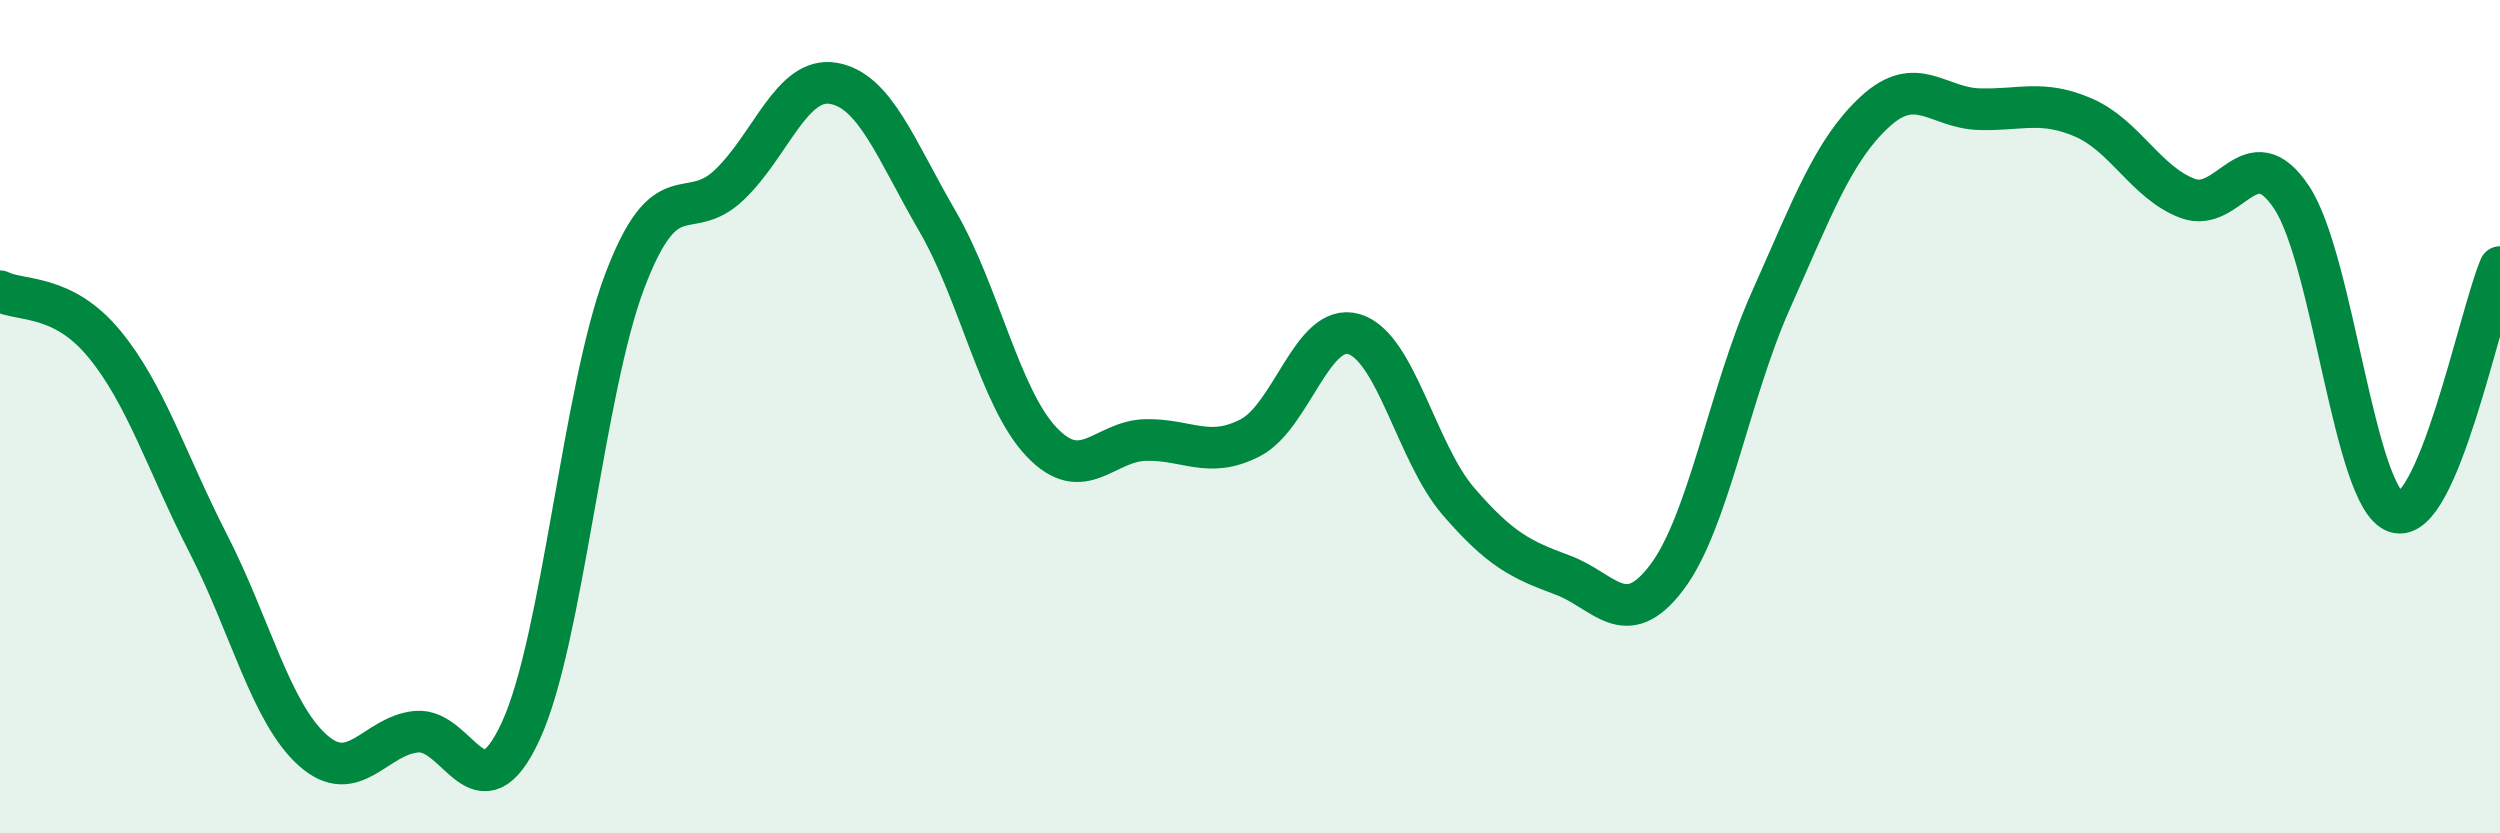 
    <svg width="60" height="20" viewBox="0 0 60 20" xmlns="http://www.w3.org/2000/svg">
      <path
        d="M 0,6.99 C 0.5,7.24 1.5,7.04 2.5,8.25 C 3.5,9.46 4,11.1 5,13.05 C 6,15 6.5,17.1 7.5,18 C 8.5,18.9 9,17.65 10,17.56 C 11,17.47 11.5,19.71 12.5,17.54 C 13.5,15.37 14,9.35 15,6.73 C 16,4.11 16.5,5.39 17.5,4.44 C 18.5,3.49 19,1.83 20,2 C 21,2.17 21.5,3.59 22.5,5.31 C 23.5,7.03 24,9.56 25,10.61 C 26,11.66 26.5,10.58 27.5,10.56 C 28.5,10.54 29,11.02 30,10.51 C 31,10 31.5,7.72 32.5,8.02 C 33.5,8.32 34,10.87 35,12.03 C 36,13.19 36.5,13.43 37.5,13.8 C 38.5,14.17 39,15.18 40,13.86 C 41,12.54 41.5,9.45 42.5,7.21 C 43.5,4.97 44,3.6 45,2.68 C 46,1.76 46.5,2.59 47.5,2.62 C 48.5,2.65 49,2.39 50,2.82 C 51,3.25 51.5,4.38 52.5,4.76 C 53.5,5.14 54,3.23 55,4.74 C 56,6.25 56.5,11.96 57.5,12.29 C 58.5,12.62 59.5,7.59 60,6.41L60 20L0 20Z"
        fill="#008740"
        opacity="0.1"
        stroke-linecap="round"
        stroke-linejoin="round"
      />
      <path
        d="M 0,6.99 C 0.5,7.24 1.5,7.04 2.5,8.25 C 3.5,9.46 4,11.1 5,13.05 C 6,15 6.5,17.1 7.5,18 C 8.5,18.9 9,17.65 10,17.56 C 11,17.47 11.5,19.71 12.5,17.54 C 13.5,15.37 14,9.35 15,6.73 C 16,4.11 16.5,5.39 17.5,4.44 C 18.5,3.49 19,1.83 20,2 C 21,2.17 21.5,3.59 22.5,5.31 C 23.5,7.03 24,9.56 25,10.61 C 26,11.66 26.5,10.58 27.5,10.56 C 28.5,10.54 29,11.02 30,10.51 C 31,10 31.5,7.72 32.5,8.02 C 33.5,8.32 34,10.87 35,12.03 C 36,13.19 36.5,13.43 37.5,13.8 C 38.5,14.17 39,15.18 40,13.86 C 41,12.54 41.5,9.45 42.5,7.21 C 43.5,4.97 44,3.6 45,2.68 C 46,1.76 46.5,2.59 47.5,2.62 C 48.5,2.65 49,2.39 50,2.82 C 51,3.25 51.5,4.38 52.5,4.76 C 53.5,5.14 54,3.23 55,4.74 C 56,6.25 56.5,11.96 57.5,12.29 C 58.5,12.62 59.5,7.59 60,6.41"
        stroke="#008740"
        stroke-width="1"
        fill="none"
        stroke-linecap="round"
        stroke-linejoin="round"
      />
    </svg>
  
